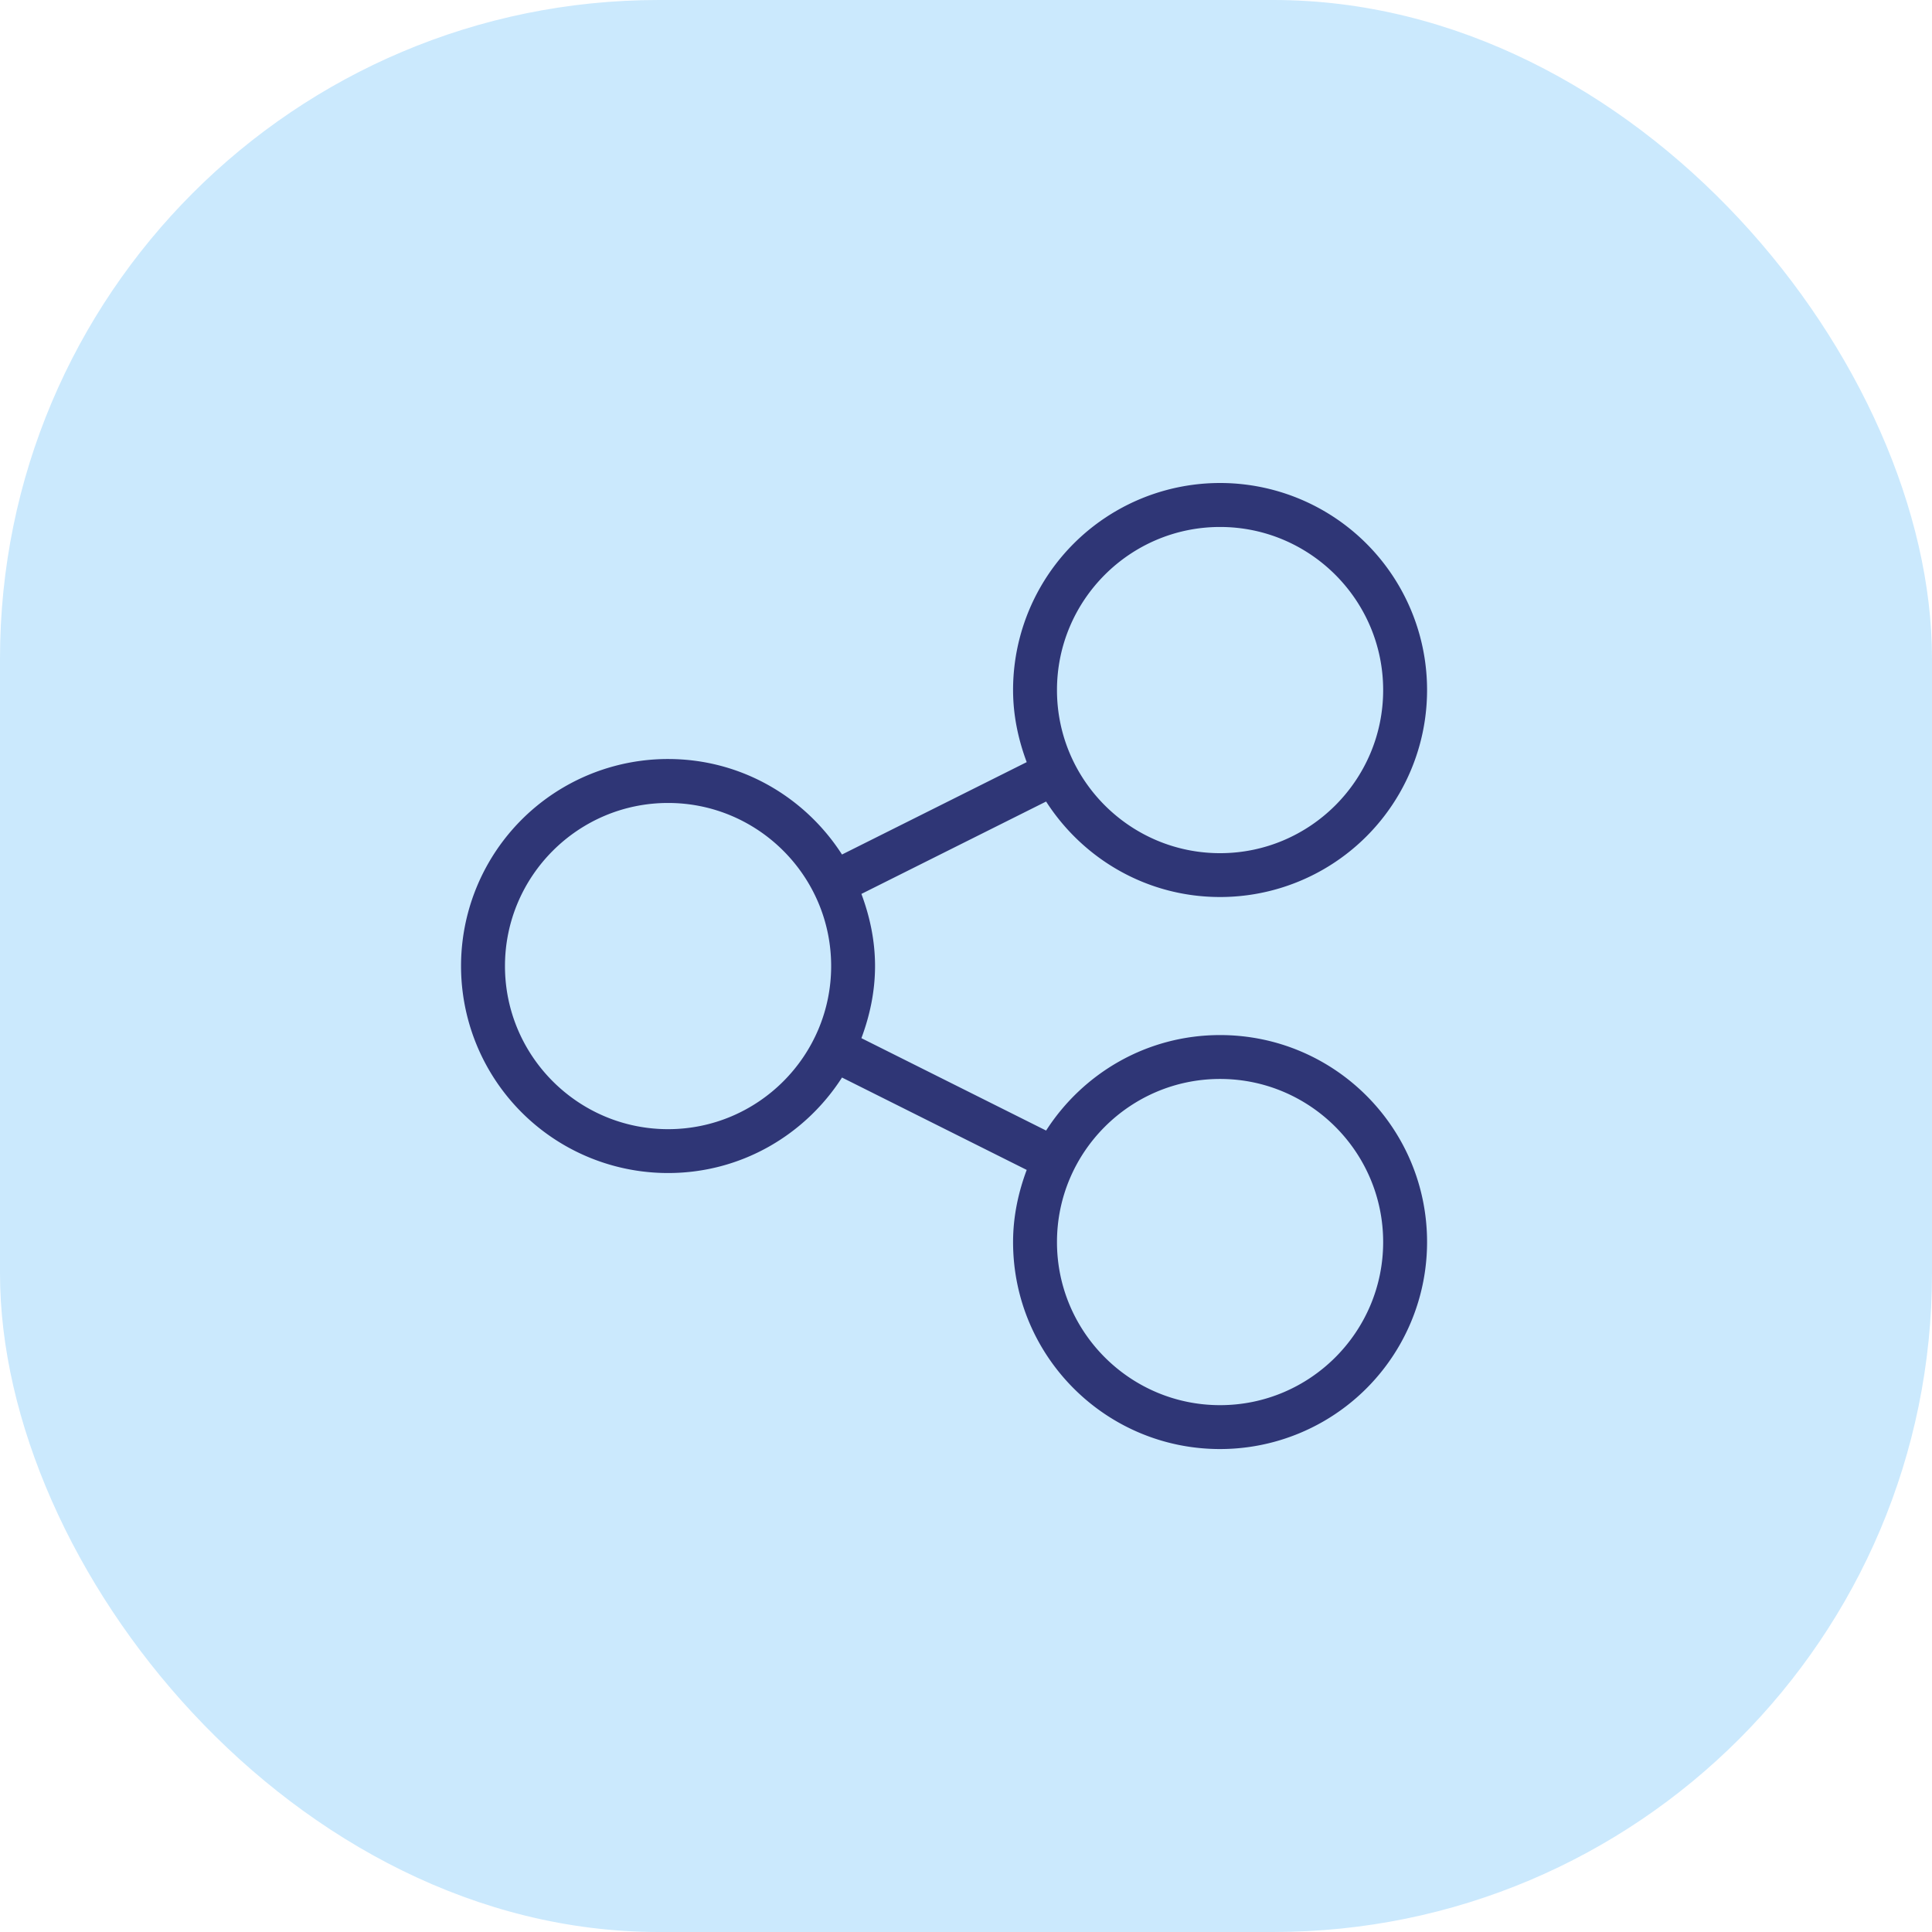 <svg width="88" height="88" xmlns="http://www.w3.org/2000/svg"><g fill="none" fill-rule="evenodd"><rect fill="#CBE9FD" width="88" height="88" rx="30"/><path d="M55.572 47.146c-3.333 0-6.246 1.739-7.923 4.349l-8.413-4.208c.383-1.026.621-2.125.621-3.285 0-1.16-.238-2.258-.621-3.285l8.413-4.208c1.677 2.61 4.59 4.349 7.923 4.349a9.428 9.428 0 009.429-9.429A9.428 9.428 0 0055.572 22a9.428 9.428 0 00-9.428 9.429c0 1.16.238 2.259.621 3.285l-8.413 4.208c-1.677-2.61-4.59-4.35-7.923-4.35A9.428 9.428 0 0021 44.001a9.428 9.428 0 009.429 9.429c3.333 0 6.246-1.739 7.923-4.35l8.413 4.208c-.383 1.026-.621 2.125-.621 3.285 0 5.207 4.221 9.429 9.428 9.429a9.428 9.428 0 009.429-9.429c0-5.208-4.221-9.427-9.429-9.427zm0-23.143c4.096 0 7.429 3.332 7.429 7.429s-3.333 7.429-7.429 7.429-7.428-3.332-7.428-7.429 3.332-7.429 7.428-7.429zM30.43 51.432c-4.096 0-7.429-3.332-7.429-7.429s3.333-7.429 7.429-7.429 7.428 3.332 7.428 7.429-3.332 7.429-7.428 7.429zm25.142 12.571c-4.096 0-7.428-3.332-7.428-7.429s3.332-7.429 7.428-7.429 7.429 3.332 7.429 7.429-3.332 7.429-7.429 7.429z" fill="#2F3676" fill-rule="nonzero"/></g></svg>